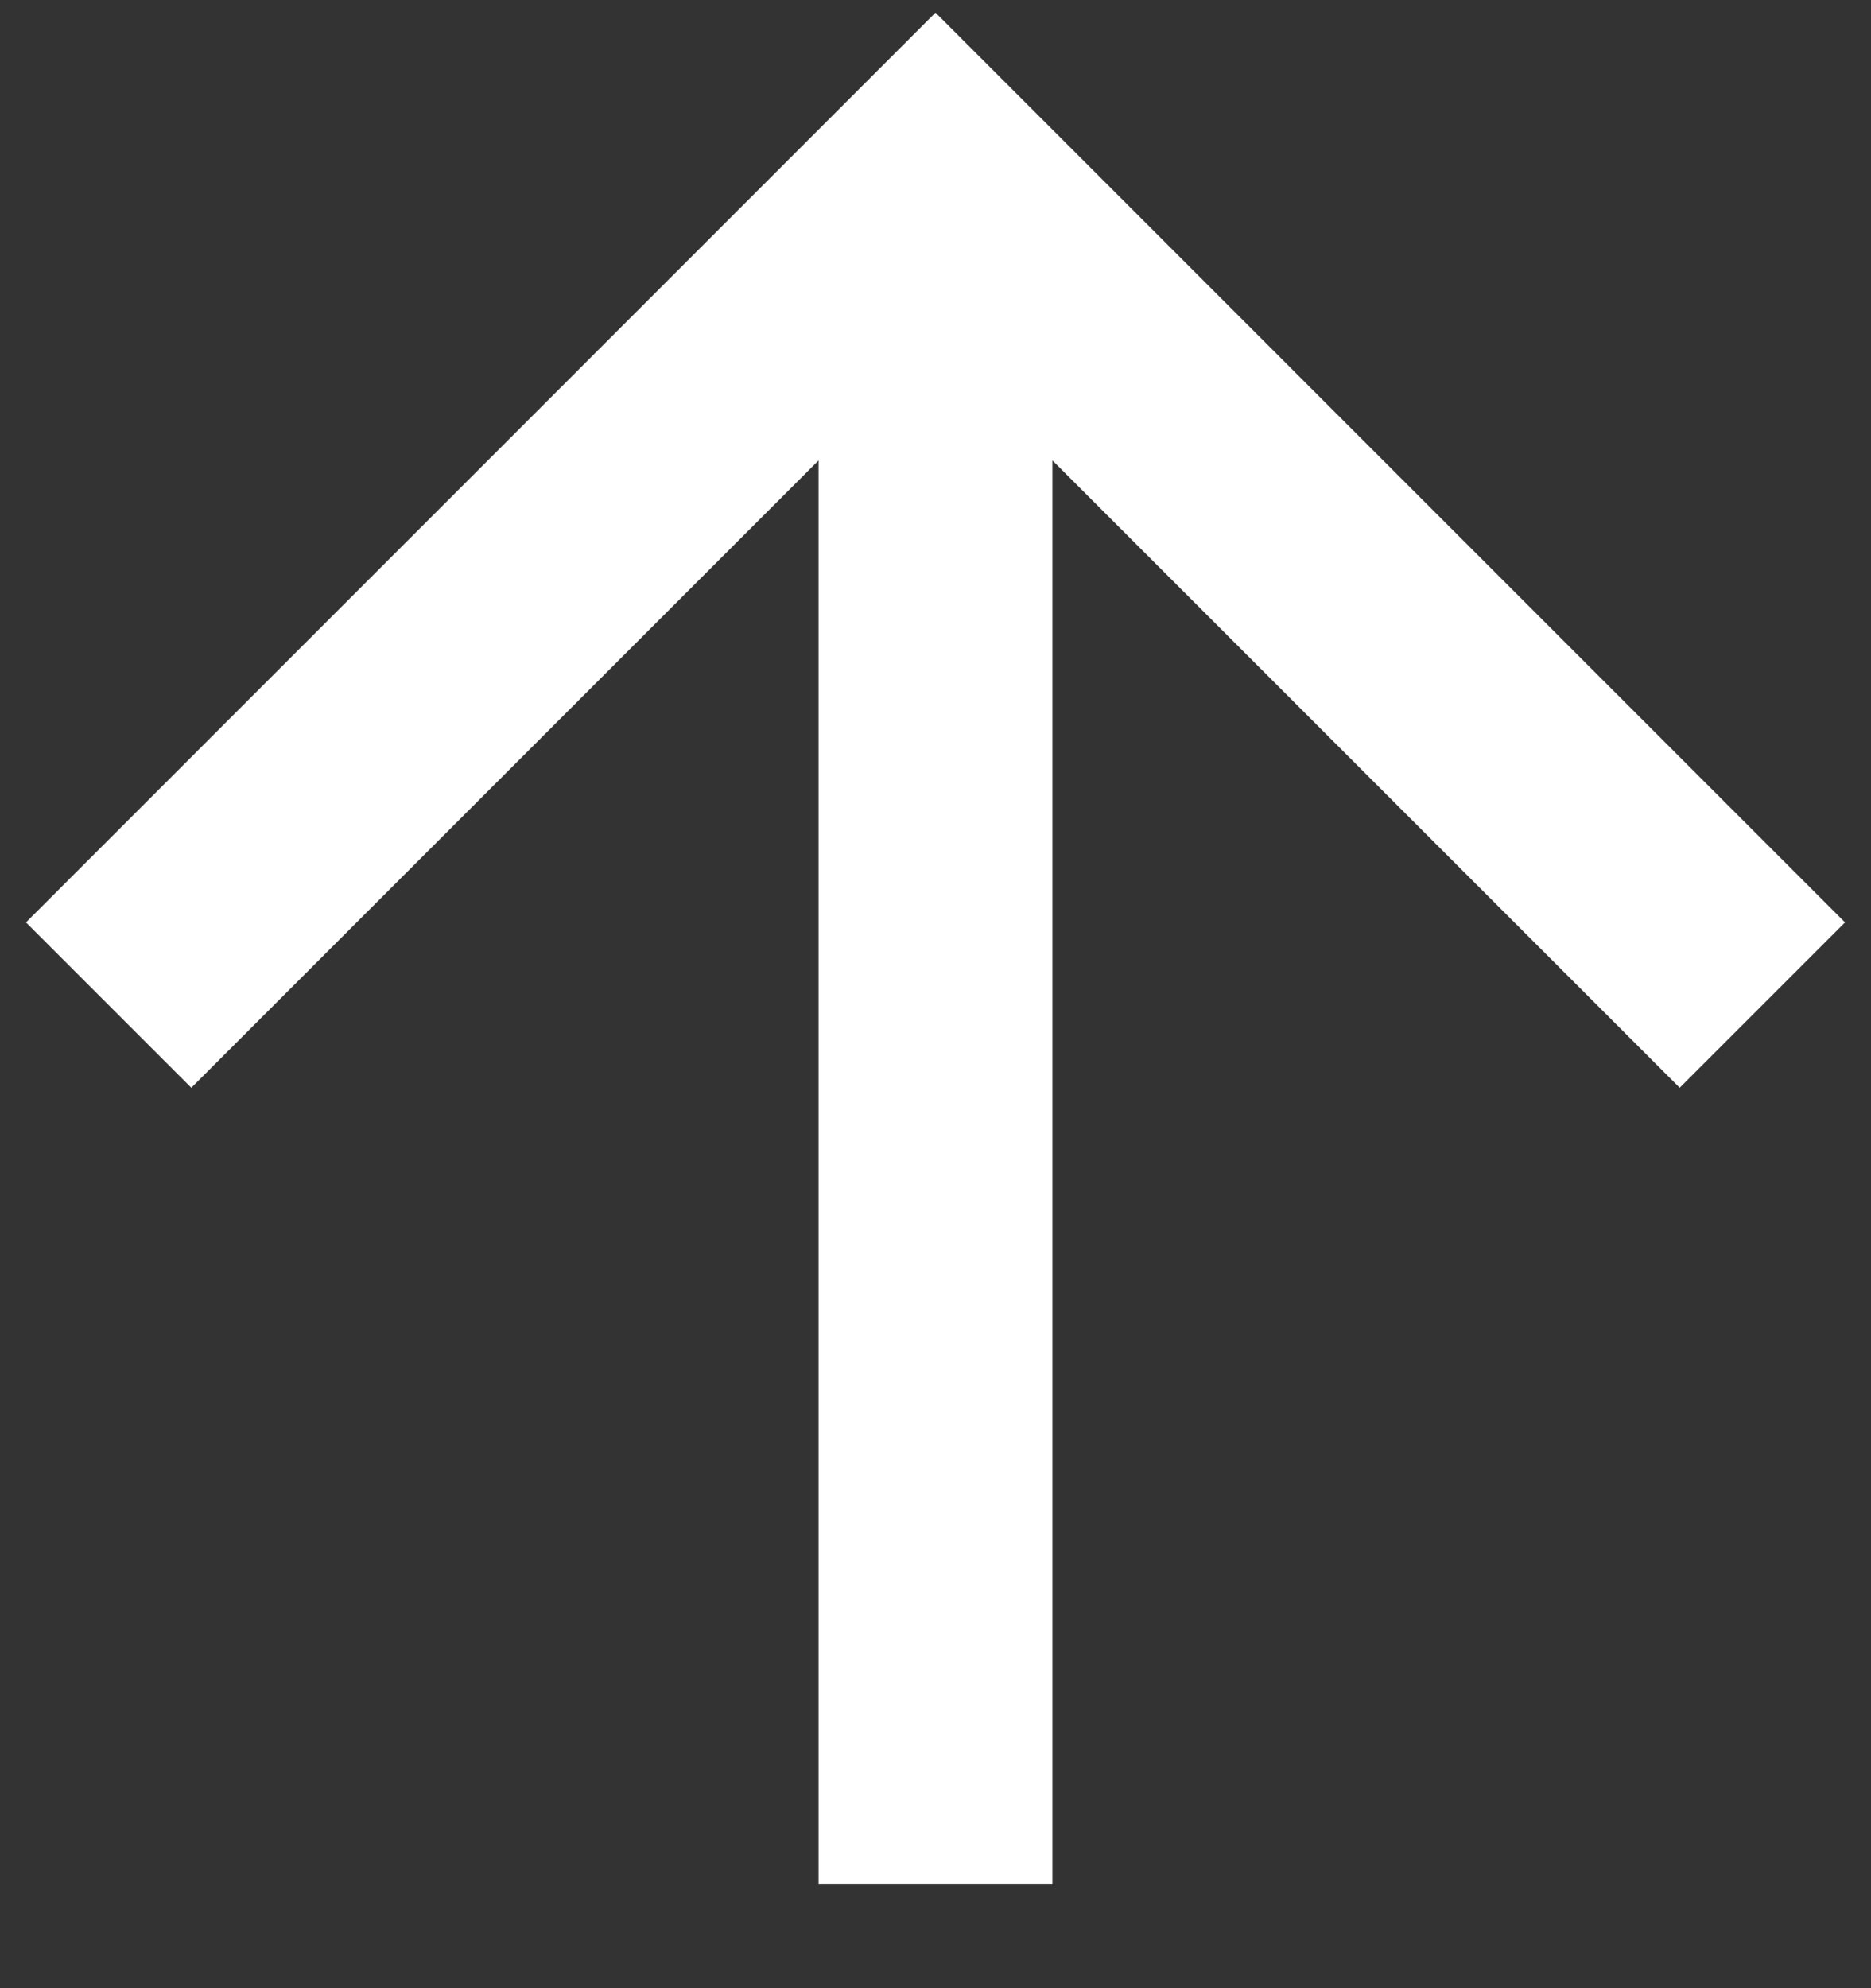 <svg xmlns="http://www.w3.org/2000/svg" width="16" height="17" viewBox="0 0 16 17" fill="none">
  <rect x="0" y="0" width="16" height="17" fill="#333333" stroke="none"/>
  <path d="M9 3.937V16.108H7V3.937L1.636 9.301L0.222 7.887L8 0.108L15.778 7.887L14.364 9.301L9 3.937Z" fill="white"/>
</svg>
